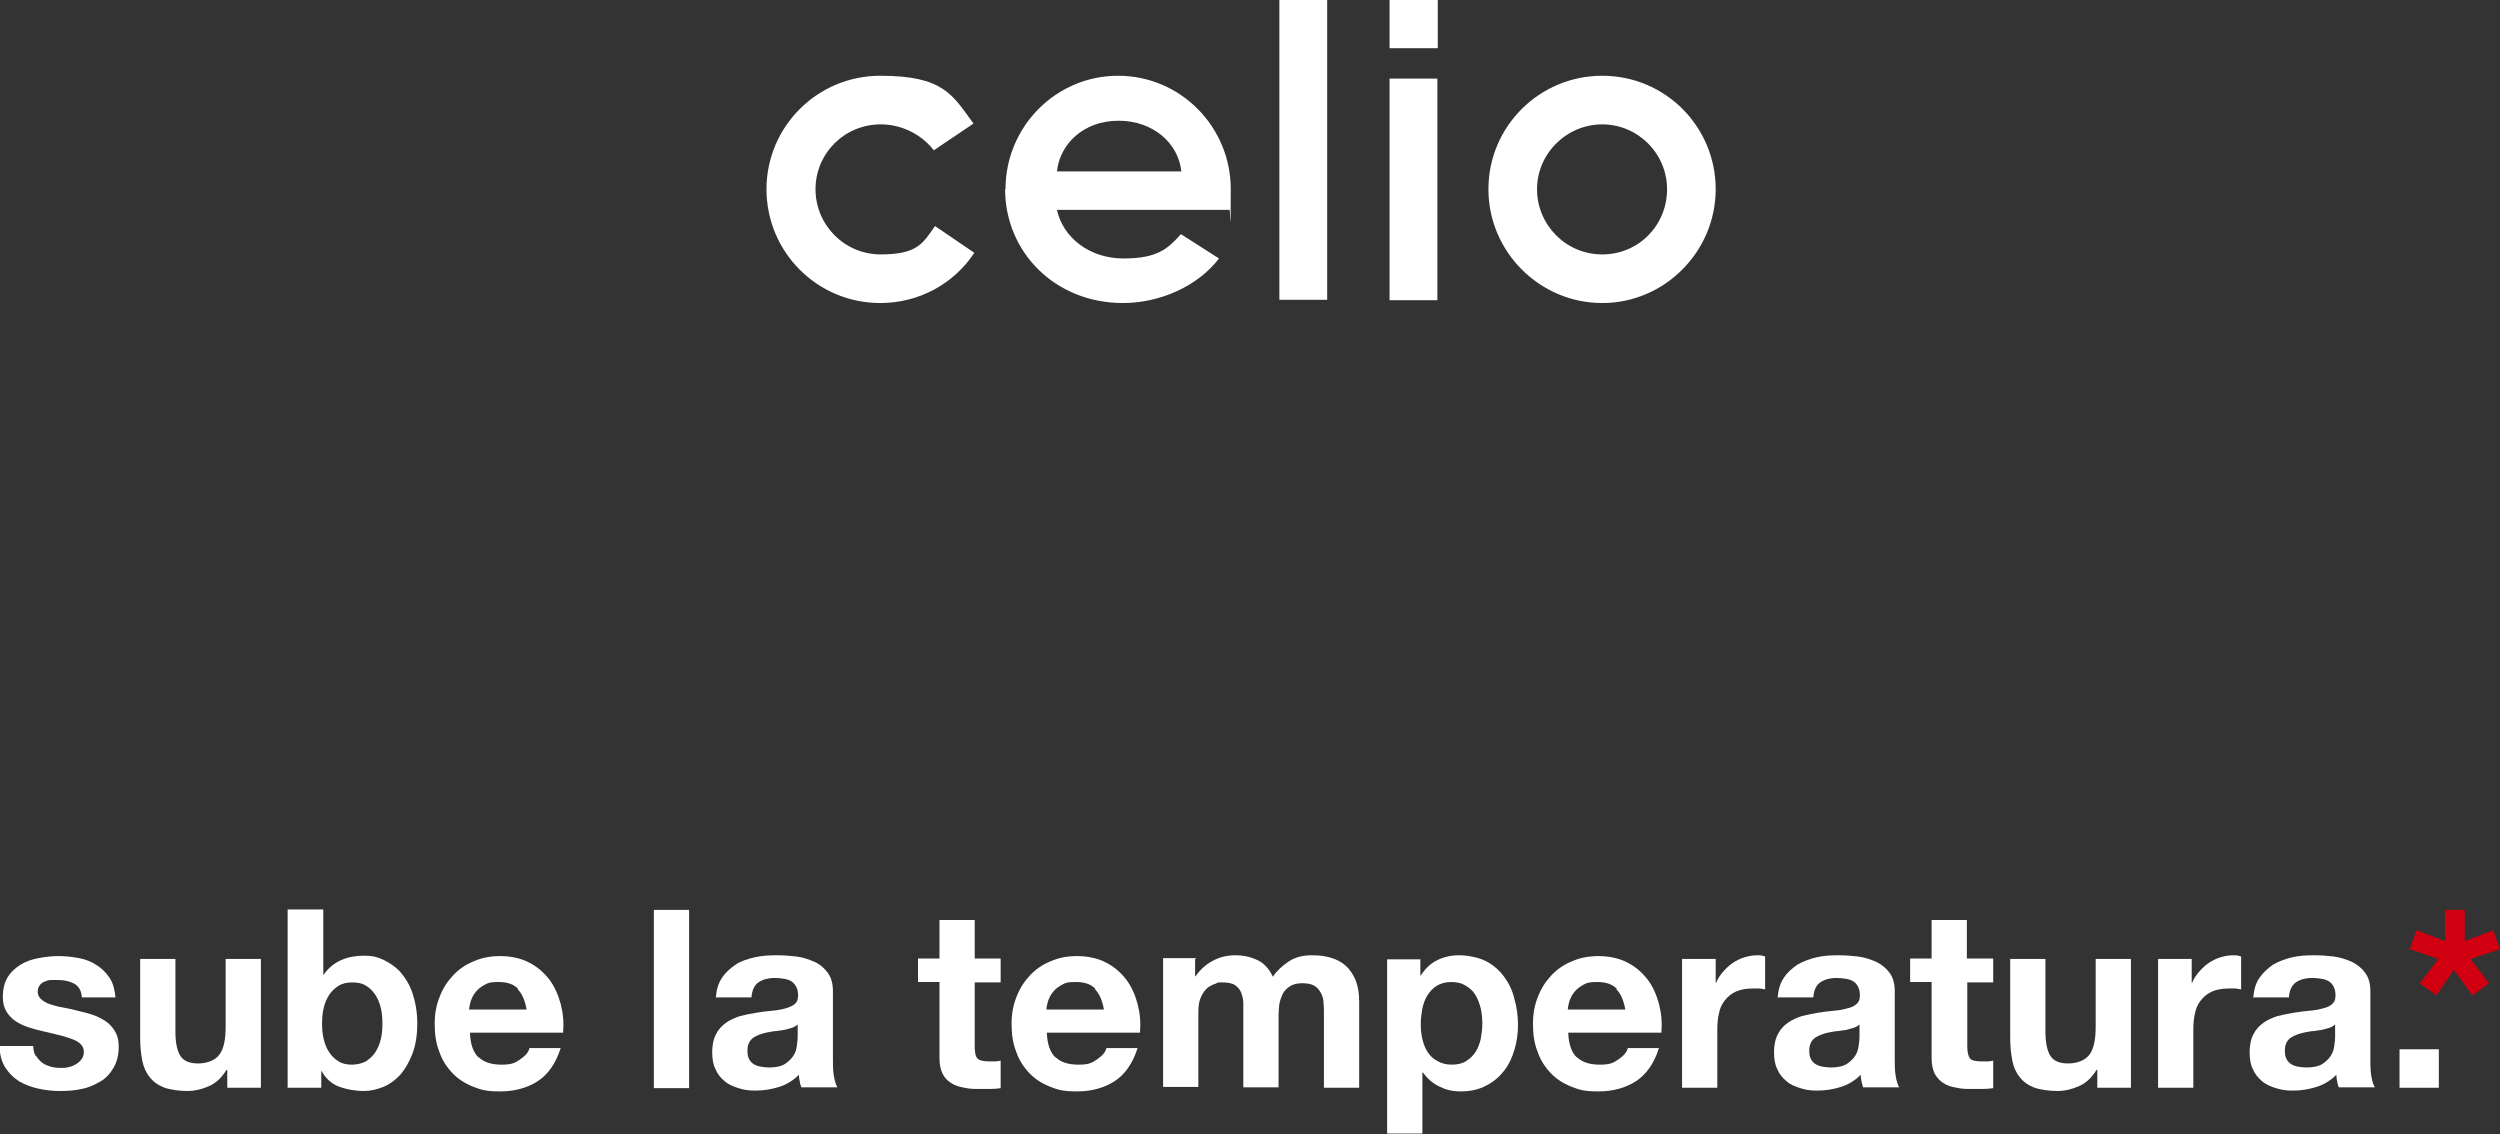 <?xml version="1.0" encoding="UTF-8"?>
<svg xmlns="http://www.w3.org/2000/svg" version="1.1" viewBox="0 0 617.1 280">
  <rect x="0" y="0" width="617.1" height="280" fill="#333333" stroke="none"/>
  <defs>
    <style>
      .cls-1 {
        fill: none;
      }

      .cls-2 {
        fill: #d10011;
      }

      .cls-3 {
        fill: #fff;
      }
    </style>
  </defs>
  <!-- Generator: Adobe Illustrator 28.7.1, SVG Export Plug-In . SVG Version: 1.2.0 Build 142)  -->
  <g>
    <g id="Calque_1">
      <path class="cls-3" d="M189.2,46.7c0-15.4,12.5-28,28.1-28s17.8,4.7,23,11.8l-9.8,6.6c-3-3.9-7.9-6.4-13.1-6.4-9,0-16.1,7.2-16.1,16s7.1,16.1,16.1,16.1,10.4-2.7,13.4-7l9.7,6.6c-5,7.6-13.6,12.4-23.2,12.4-15.6,0-28.1-12.6-28.1-28.1ZM248.2,46.7c0-15.4,12.4-28,27.8-28s27.8,12.6,27.8,28-.2,3.5-.3,5.1h-42.6c1.5,6.9,8.1,12,16.4,12s10.9-2.3,14.2-6l9.4,6c-5.2,6.8-14.5,11-23.7,11-16.8,0-29.1-12.6-29.1-28.1ZM291.6,42.3c-.7-6.8-6.8-12.5-15.5-12.5s-14.5,5.8-15.2,12.5h30.7ZM315.8,74.1V0h11.8v74h-11.8ZM343,74.1V19.4h11.8v54.7h-11.8ZM367.4,46.7c0-15.4,12.5-28,28.1-28s28,12.6,28,28-12.6,28.1-28,28.1-28.1-12.6-28.1-28.1ZM411.5,46.7c0-8.8-7.2-16-16-16s-16.1,7.2-16.1,16,7.1,16.1,16.1,16.1,16-7.2,16-16.1ZM354.9,0h-11.9v11.9h11.9V0Z"/>
      <rect class="cls-1" x="-147.6" y="-928.6" width="893.4" height="429"/>
      <g>
        <path class="cls-3" d="M8.9,260.6c.4.7.9,1.2,1.5,1.7s1.3.7,2.1,1c.8.2,1.6.3,2.5.3s1.3,0,1.9-.2c.7-.1,1.3-.4,1.8-.7.6-.3,1-.7,1.4-1.2.4-.5.6-1.2.6-1.9,0-1.3-.9-2.3-2.6-3-1.7-.7-4.2-1.3-7.3-2-1.3-.3-2.5-.6-3.7-1s-2.3-.9-3.2-1.5-1.7-1.4-2.3-2.4c-.6-1-.9-2.1-.9-3.5,0-2.1.4-3.7,1.2-5,.8-1.3,1.9-2.3,3.2-3.1,1.3-.8,2.8-1.3,4.4-1.6,1.6-.3,3.3-.5,5-.5s3.4.2,5,.5c1.6.3,3.1.9,4.3,1.7,1.3.8,2.3,1.8,3.2,3.1s1.3,2.9,1.5,4.9h-8.3c-.1-1.7-.8-2.8-1.9-3.4-1.1-.6-2.5-.9-4.1-.9s-1,0-1.6,0c-.6,0-1.1.2-1.6.4s-.9.5-1.2.9-.5.9-.5,1.6.3,1.4.9,1.9c.6.5,1.3.9,2.2,1.2.9.3,2,.6,3.2.8s2.4.5,3.6.8c1.3.3,2.5.6,3.7,1,1.2.4,2.3,1,3.2,1.6s1.7,1.5,2.3,2.5c.6,1,.9,2.2.9,3.7,0,2.1-.4,3.8-1.3,5.3-.8,1.4-1.9,2.6-3.3,3.4s-2.9,1.5-4.6,1.8c-1.7.4-3.5.5-5.3.5s-3.7-.2-5.4-.6c-1.8-.4-3.3-1-4.7-1.8-1.4-.9-2.5-2-3.4-3.4-.9-1.4-1.4-3.2-1.4-5.3h8.3c0,.9.2,1.8.6,2.4Z"/>
        <path class="cls-3" d="M56.1,268.5v-4.4h-.2c-1.1,1.8-2.5,3.2-4.3,4-1.8.8-3.6,1.2-5.4,1.2s-4.3-.3-5.8-.9c-1.5-.6-2.7-1.5-3.5-2.6-.9-1.1-1.5-2.5-1.8-4.1s-.5-3.4-.5-5.4v-19.6h8.7v18c0,2.6.4,4.6,1.2,5.9s2.3,1.9,4.4,1.9,4.1-.7,5.2-2.1c1.1-1.4,1.6-3.7,1.6-7v-16.7h8.7v31.8h-8.3Z"/>
        <path class="cls-3" d="M79.8,224.6v16h.1c1.1-1.6,2.5-2.8,4.3-3.6,1.8-.8,3.7-1.1,5.7-1.1s3.2.3,4.7,1,3,1.7,4.2,3c1.2,1.4,2.3,3.1,3,5.2s1.2,4.6,1.2,7.5-.4,5.4-1.2,7.5-1.8,3.8-3,5.2c-1.3,1.4-2.7,2.4-4.2,3s-3.1,1-4.7,1c-2.3,0-4.4-.4-6.3-1.1-1.8-.7-3.2-2-4.2-3.8h-.1v4.1h-8.3v-44h8.7ZM94,248.8c-.3-1.2-.7-2.3-1.4-3.3-.6-.9-1.4-1.7-2.3-2.2-.9-.6-2-.8-3.4-.8s-2.4.3-3.3.8c-.9.6-1.7,1.3-2.3,2.2-.6.9-1.1,2-1.4,3.3-.3,1.2-.4,2.5-.4,3.9s.1,2.6.4,3.8c.3,1.2.7,2.3,1.4,3.3.6.9,1.4,1.7,2.3,2.2.9.6,2.1.8,3.3.8s2.4-.3,3.4-.8c.9-.6,1.7-1.3,2.3-2.2.6-.9,1.1-2,1.4-3.3.3-1.2.4-2.5.4-3.8s-.1-2.7-.4-3.9Z"/>
        <path class="cls-3" d="M118.1,260.9c1.3,1.3,3.2,1.9,5.7,1.9s3.3-.4,4.6-1.3,2.1-1.8,2.3-2.8h7.7c-1.2,3.8-3.1,6.5-5.7,8.2-2.5,1.6-5.6,2.5-9.2,2.5s-4.8-.4-6.8-1.2c-2-.8-3.7-1.9-5.1-3.4-1.4-1.5-2.5-3.2-3.2-5.3-.8-2-1.1-4.3-1.1-6.8s.4-4.6,1.2-6.6c.8-2.1,1.9-3.8,3.3-5.3,1.4-1.5,3.1-2.7,5.1-3.5,2-.9,4.2-1.3,6.6-1.3s5.1.5,7.1,1.6c2,1,3.7,2.5,5,4.2s2.2,3.8,2.8,6c.6,2.3.8,4.6.6,7.1h-23c.1,2.8.8,4.9,2.2,6.2ZM127.9,244.1c-1-1.1-2.6-1.7-4.8-1.7s-2.6.2-3.5.7-1.7,1.1-2.2,1.8c-.6.7-.9,1.4-1.2,2.2-.2.8-.4,1.5-.4,2.1h14.2c-.4-2.2-1.1-3.9-2.2-5Z"/>
        <path class="cls-3" d="M170.1,224.6v44h-8.7v-44h8.7Z"/>
        <path class="cls-3" d="M176.7,246.5c.1-2.1.6-3.8,1.5-5.1.9-1.4,2.1-2.4,3.4-3.3s3-1.4,4.7-1.8c1.7-.4,3.5-.5,5.3-.5s3.2.1,4.9.3,3.1.7,4.5,1.3,2.5,1.6,3.3,2.7c.9,1.2,1.3,2.7,1.3,4.6v16.6c0,1.4,0,2.8.2,4.1.2,1.3.5,2.3.9,3h-8.9c-.2-.5-.3-1-.4-1.5s-.2-1-.2-1.6c-1.4,1.4-3,2.4-4.9,3-1.9.6-3.8.9-5.8.9s-2.9-.2-4.2-.6-2.5-.9-3.4-1.7c-1-.8-1.8-1.8-2.3-3-.6-1.2-.8-2.6-.8-4.2s.3-3.3,1-4.5c.6-1.2,1.5-2.1,2.5-2.8,1-.7,2.2-1.2,3.4-1.6,1.3-.3,2.6-.6,3.9-.8s2.6-.4,3.9-.5c1.3-.1,2.4-.3,3.4-.6s1.8-.6,2.3-1.1c.6-.5.8-1.2.8-2.1,0-.9-.2-1.7-.5-2.2s-.7-1-1.2-1.3c-.5-.3-1.1-.5-1.8-.6-.7-.1-1.4-.2-2.2-.2-1.7,0-3.1.4-4.1,1.1-1,.7-1.6,2-1.7,3.7h-8.7ZM196.9,252.9c-.4.3-.8.6-1.4.8-.6.2-1.1.3-1.8.5-.6.1-1.3.2-2,.3-.7,0-1.4.2-2.1.3-.7.1-1.3.3-1.9.5s-1.2.5-1.7.8c-.5.4-.9.8-1.1,1.3-.3.5-.4,1.2-.4,2s.1,1.4.4,2,.7,1,1.2,1.3c.5.3,1.1.5,1.7.6.7.1,1.3.2,2,.2,1.7,0,3.1-.3,4-.9.9-.6,1.6-1.3,2.1-2.1s.7-1.6.8-2.4.2-1.5.2-2v-3.3Z"/>
        <path class="cls-3" d="M247,236.7v5.8h-6.4v15.8c0,1.5.2,2.5.7,3,.5.5,1.5.7,3,.7s1,0,1.4,0c.5,0,.9-.1,1.3-.2v6.8c-.7.1-1.6.2-2.5.2-.9,0-1.8,0-2.6,0-1.4,0-2.6,0-3.8-.3-1.2-.2-2.3-.5-3.2-1.1-.9-.5-1.7-1.3-2.2-2.3-.5-1-.8-2.3-.8-3.9v-18.8h-5.3v-5.8h5.3v-9.5h8.7v9.5h6.4Z"/>
        <path class="cls-3" d="M260.5,260.9c1.3,1.3,3.2,1.9,5.7,1.9s3.3-.4,4.6-1.3,2.1-1.8,2.3-2.8h7.7c-1.2,3.8-3.1,6.5-5.7,8.2-2.5,1.6-5.6,2.5-9.2,2.5s-4.8-.4-6.8-1.2c-2-.8-3.7-1.9-5.1-3.4-1.4-1.5-2.5-3.2-3.2-5.3-.8-2-1.1-4.3-1.1-6.8s.4-4.6,1.2-6.6c.8-2.1,1.9-3.8,3.3-5.3,1.4-1.5,3.1-2.7,5.1-3.5,2-.9,4.2-1.3,6.6-1.3s5.1.5,7.1,1.6c2,1,3.7,2.5,5,4.2s2.2,3.8,2.8,6c.6,2.3.8,4.6.6,7.1h-23c.1,2.8.8,4.9,2.2,6.2ZM270.4,244.1c-1-1.1-2.6-1.7-4.8-1.7s-2.6.2-3.5.7-1.7,1.1-2.2,1.8c-.6.7-.9,1.4-1.2,2.2-.2.8-.4,1.5-.4,2.1h14.2c-.4-2.2-1.1-3.9-2.2-5Z"/>
        <path class="cls-3" d="M295,236.7v4.3h.1c1.1-1.6,2.5-2.9,4.2-3.8,1.6-.9,3.5-1.4,5.6-1.4s3.8.4,5.5,1.2c1.7.8,2.9,2.2,3.8,4.1.9-1.4,2.2-2.6,3.8-3.7,1.6-1.1,3.5-1.6,5.8-1.6s3.2.2,4.7.6c1.4.4,2.7,1.1,3.7,2,1,.9,1.8,2.1,2.4,3.5.6,1.5.9,3.2.9,5.3v21.3h-8.7v-18c0-1.1,0-2.1-.1-3,0-.9-.3-1.8-.7-2.5-.4-.7-.9-1.3-1.6-1.7-.7-.4-1.7-.6-2.9-.6s-2.2.2-3,.7c-.8.5-1.4,1.1-1.8,1.8-.4.8-.7,1.6-.9,2.6-.1,1-.2,1.9-.2,2.9v17.7h-8.7v-17.9c0-.9,0-1.9,0-2.8,0-.9-.2-1.8-.5-2.6-.3-.8-.8-1.4-1.5-1.9s-1.8-.7-3.2-.7-1,0-1.6.3c-.7.2-1.3.5-2,1-.6.5-1.2,1.3-1.6,2.2-.5,1-.7,2.2-.7,3.8v18.5h-8.7v-31.8h8.3Z"/>
        <path class="cls-3" d="M350.6,236.7v4.1h.1c1.1-1.7,2.4-3,4.1-3.8,1.6-.8,3.4-1.2,5.4-1.2s4.7.5,6.5,1.4c1.8.9,3.3,2.2,4.5,3.8,1.2,1.6,2.1,3.4,2.6,5.5.6,2.1.9,4.2.9,6.5s-.3,4.2-.9,6.2c-.6,2-1.4,3.7-2.6,5.2-1.2,1.5-2.6,2.7-4.4,3.6-1.7.9-3.8,1.4-6.1,1.4s-3.8-.4-5.4-1.2c-1.7-.8-3-2-4.1-3.5h-.1v15.1h-8.7v-43h8.3ZM361.9,261.9c1-.6,1.7-1.3,2.3-2.2.6-.9,1-2,1.3-3.2.2-1.2.4-2.5.4-3.8s-.1-2.5-.4-3.8c-.3-1.2-.7-2.3-1.3-3.3-.6-1-1.4-1.7-2.4-2.3s-2.1-.9-3.5-.9-2.6.3-3.6.9-1.7,1.4-2.3,2.3c-.6.9-1,2-1.3,3.3-.2,1.2-.4,2.5-.4,3.8s.1,2.5.4,3.8c.3,1.2.7,2.3,1.3,3.2.6.9,1.4,1.7,2.4,2.2,1,.6,2.2.9,3.6.9s2.6-.3,3.6-.9Z"/>
        <path class="cls-3" d="M389.2,260.9c1.3,1.3,3.2,1.9,5.7,1.9s3.3-.4,4.6-1.3,2.1-1.8,2.3-2.8h7.7c-1.2,3.8-3.1,6.5-5.7,8.2-2.5,1.6-5.6,2.5-9.2,2.5s-4.8-.4-6.8-1.2c-2-.8-3.7-1.9-5.1-3.4-1.4-1.5-2.5-3.2-3.2-5.3-.8-2-1.1-4.3-1.1-6.8s.4-4.6,1.2-6.6c.8-2.1,1.9-3.8,3.3-5.3,1.4-1.5,3.1-2.7,5.1-3.5,2-.9,4.2-1.3,6.6-1.3s5.1.5,7.1,1.6c2,1,3.7,2.5,5,4.2s2.2,3.8,2.8,6c.6,2.3.8,4.6.6,7.1h-23c.1,2.8.8,4.9,2.2,6.2ZM399.1,244.1c-1-1.1-2.6-1.7-4.8-1.7s-2.6.2-3.5.7-1.7,1.1-2.2,1.8c-.6.7-.9,1.4-1.2,2.2-.2.8-.4,1.5-.4,2.1h14.2c-.4-2.2-1.1-3.9-2.2-5Z"/>
        <path class="cls-3" d="M423.5,236.7v5.9h.1c.4-1,1-1.9,1.7-2.7.7-.8,1.5-1.6,2.4-2.2s1.9-1.1,2.9-1.4c1-.3,2.1-.5,3.2-.5s1.2.1,1.9.3v8.1c-.4,0-.9-.2-1.5-.2-.6,0-1.1,0-1.7,0-1.6,0-3,.3-4.1.8-1.1.5-2,1.3-2.7,2.2s-1.2,2-1.4,3.2c-.3,1.2-.4,2.6-.4,4v14.3h-8.7v-31.8h8.3Z"/>
        <path class="cls-3" d="M438.8,246.5c.1-2.1.6-3.8,1.5-5.1.9-1.4,2.1-2.4,3.4-3.3,1.4-.8,3-1.4,4.7-1.8,1.7-.4,3.5-.5,5.3-.5s3.2.1,4.9.3c1.6.2,3.1.7,4.5,1.3,1.4.7,2.5,1.6,3.3,2.7.9,1.2,1.3,2.7,1.3,4.6v16.6c0,1.4,0,2.8.2,4.1.2,1.3.5,2.3.9,3h-8.9c-.2-.5-.3-1-.4-1.5-.1-.5-.2-1-.2-1.6-1.4,1.4-3,2.4-4.9,3-1.9.6-3.8.9-5.8.9s-2.9-.2-4.2-.6-2.5-.9-3.4-1.7c-1-.8-1.8-1.8-2.3-3-.6-1.2-.8-2.6-.8-4.2s.3-3.3,1-4.5c.6-1.2,1.5-2.1,2.5-2.8,1-.7,2.2-1.2,3.4-1.6,1.3-.3,2.6-.6,3.9-.8,1.3-.2,2.6-.4,3.9-.5,1.3-.1,2.4-.3,3.4-.6,1-.2,1.8-.6,2.3-1.1.6-.5.8-1.2.8-2.1,0-.9-.2-1.7-.5-2.2-.3-.6-.7-1-1.2-1.3-.5-.3-1.1-.5-1.8-.6-.7-.1-1.4-.2-2.2-.2-1.7,0-3.1.4-4.1,1.1-1,.7-1.6,2-1.7,3.7h-8.7ZM459,252.9c-.4.3-.8.6-1.4.8-.6.2-1.2.3-1.8.5-.6.1-1.3.2-2,.3-.7,0-1.4.2-2.1.3-.7.1-1.3.3-1.9.5s-1.2.5-1.7.8c-.5.4-.9.8-1.1,1.3-.3.5-.4,1.2-.4,2s.1,1.4.4,2,.7,1,1.2,1.3c.5.3,1.1.5,1.7.6.7.1,1.3.2,2,.2,1.7,0,3.1-.3,4-.9.9-.6,1.6-1.3,2.1-2.1.5-.8.7-1.6.8-2.4.1-.8.2-1.5.2-2v-3.3Z"/>
        <path class="cls-3" d="M492,236.7v5.8h-6.4v15.8c0,1.5.3,2.5.7,3s1.5.7,3,.7,1,0,1.4,0,.9-.1,1.3-.2v6.8c-.7.1-1.6.2-2.5.2s-1.8,0-2.7,0c-1.4,0-2.6,0-3.8-.3-1.2-.2-2.3-.5-3.2-1.1-.9-.5-1.6-1.3-2.2-2.3-.5-1-.8-2.3-.8-3.9v-18.8h-5.3v-5.8h5.3v-9.5h8.7v9.5h6.4Z"/>
        <path class="cls-3" d="M517.7,268.5v-4.4h-.2c-1.1,1.8-2.5,3.2-4.3,4s-3.6,1.2-5.4,1.2-4.3-.3-5.8-.9c-1.5-.6-2.7-1.5-3.5-2.6-.9-1.1-1.5-2.5-1.8-4.1s-.5-3.4-.5-5.4v-19.6h8.7v18c0,2.6.4,4.6,1.2,5.9s2.3,1.9,4.4,1.9,4.1-.7,5.2-2.1c1.1-1.4,1.6-3.7,1.6-7v-16.7h8.7v31.8h-8.3Z"/>
        <path class="cls-3" d="M541,236.7v5.9h.1c.4-1,1-1.9,1.7-2.7.7-.8,1.5-1.6,2.4-2.2s1.9-1.1,2.9-1.4c1-.3,2.1-.5,3.2-.5s1.2.1,1.9.3v8.1c-.4,0-.9-.2-1.5-.2-.6,0-1.1,0-1.7,0-1.6,0-3,.3-4.1.8-1.1.5-2,1.3-2.7,2.2s-1.2,2-1.4,3.2c-.3,1.2-.4,2.6-.4,4v14.3h-8.7v-31.8h8.3Z"/>
        <path class="cls-3" d="M556.2,246.5c.1-2.1.6-3.8,1.5-5.1s2.1-2.4,3.4-3.3c1.4-.8,3-1.4,4.7-1.8,1.7-.4,3.5-.5,5.3-.5s3.2.1,4.9.3c1.6.2,3.1.7,4.5,1.3,1.4.7,2.5,1.6,3.3,2.7.9,1.2,1.3,2.7,1.3,4.6v16.6c0,1.4,0,2.8.2,4.1.2,1.3.5,2.3.9,3h-8.9c-.2-.5-.3-1-.4-1.5-.1-.5-.2-1-.2-1.6-1.4,1.4-3,2.4-4.9,3-1.9.6-3.8.9-5.8.9s-2.9-.2-4.2-.6-2.5-.9-3.4-1.7c-1-.8-1.8-1.8-2.3-3-.6-1.2-.8-2.6-.8-4.2s.3-3.3,1-4.5c.6-1.2,1.5-2.1,2.5-2.8,1-.7,2.2-1.2,3.4-1.6,1.3-.3,2.6-.6,3.9-.8,1.3-.2,2.6-.4,3.9-.5,1.3-.1,2.4-.3,3.4-.6,1-.2,1.8-.6,2.3-1.1.6-.5.8-1.2.8-2.1,0-.9-.2-1.7-.5-2.2-.3-.6-.7-1-1.2-1.3-.5-.3-1.1-.5-1.8-.6-.7-.1-1.4-.2-2.2-.2-1.7,0-3.1.4-4.1,1.1-1,.7-1.6,2-1.7,3.7h-8.7ZM576.4,252.9c-.4.3-.8.6-1.4.8-.6.2-1.2.3-1.8.5-.6.1-1.3.2-2,.3-.7,0-1.4.2-2.1.3-.7.1-1.3.3-1.9.5s-1.2.5-1.7.8c-.5.4-.9.8-1.1,1.3-.3.5-.4,1.2-.4,2s.1,1.4.4,2,.7,1,1.2,1.3c.5.3,1.1.5,1.7.6.7.1,1.3.2,2,.2,1.7,0,3.1-.3,4-.9.9-.6,1.6-1.3,2.1-2.1.5-.8.7-1.6.8-2.4.1-.8.2-1.5.2-2v-3.3Z"/>
        <path class="cls-3" d="M602,259v9.5h-9.7v-9.5h9.7Z"/>
        <path class="cls-2" d="M615.4,229.6l1.7,4.7-7.3,2.4,4.6,6-4.1,3-4.6-6.3-4.3,6.3-4.1-3,4.6-6-7.1-2.4,1.7-4.7,7,2.7v-7.7h4.9v7.7l7.1-2.7Z"/>
      </g>
    </g>
  </g>
</svg>